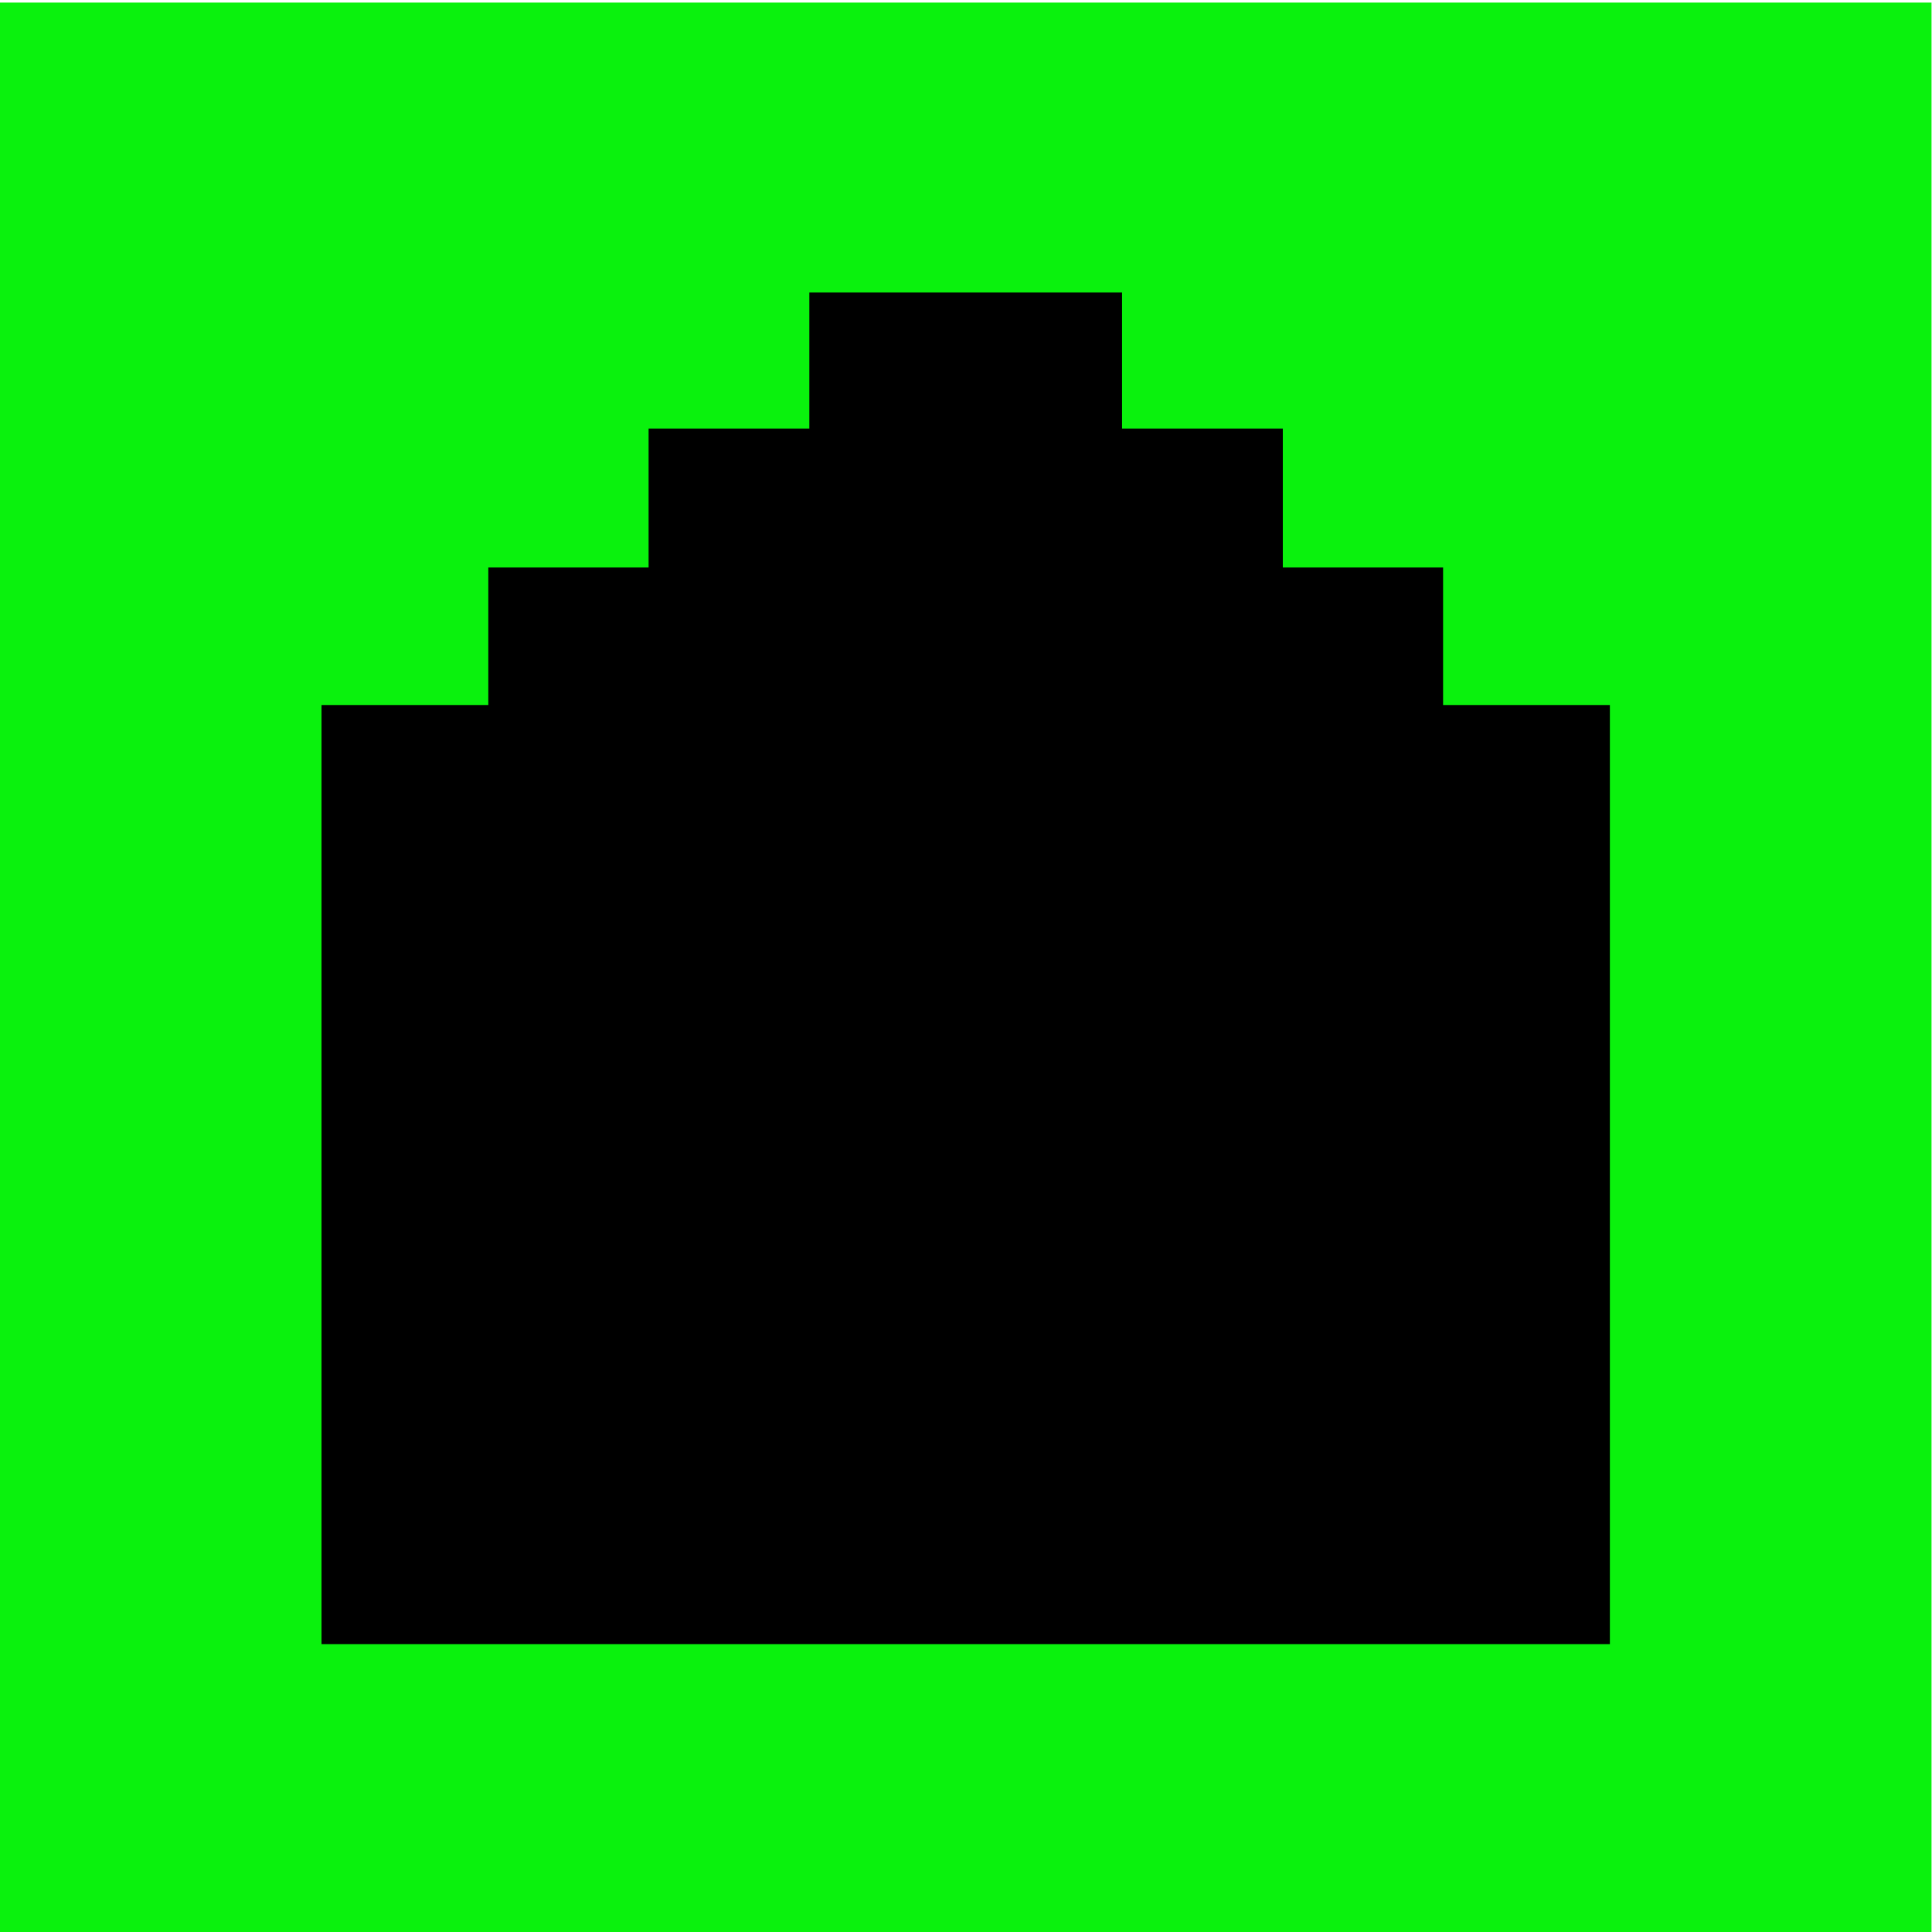 <svg width="100" height="100" version="1.1" viewBox="0 0 100 100" xml:space="preserve" xmlns="http://www.w3.org/2000/svg"><defs><clipPath id="a"><path d="M 0,412.085 H 1920 V 0 H 0 Z"/></clipPath></defs><g transform="matrix(1.333 0 0 -1.333 0 549.45)"><rect transform="scale(1,-1)" y="-412.09" width="75" height="75" fill="#0af20d" stroke-width="0"/><g transform="matrix(.118 0 0 .118 32.32 394.67)"><path d="m-7.572 52.236v-44.792h-52.896v-45.71h-52.744v-45.253h-54.883v-309.02h423.95v309.02h-54.883v45.253h-52.744v45.71h-52.896v44.792h-51.454z"/></g><g clip-path="url(#a)"/></g></svg>
